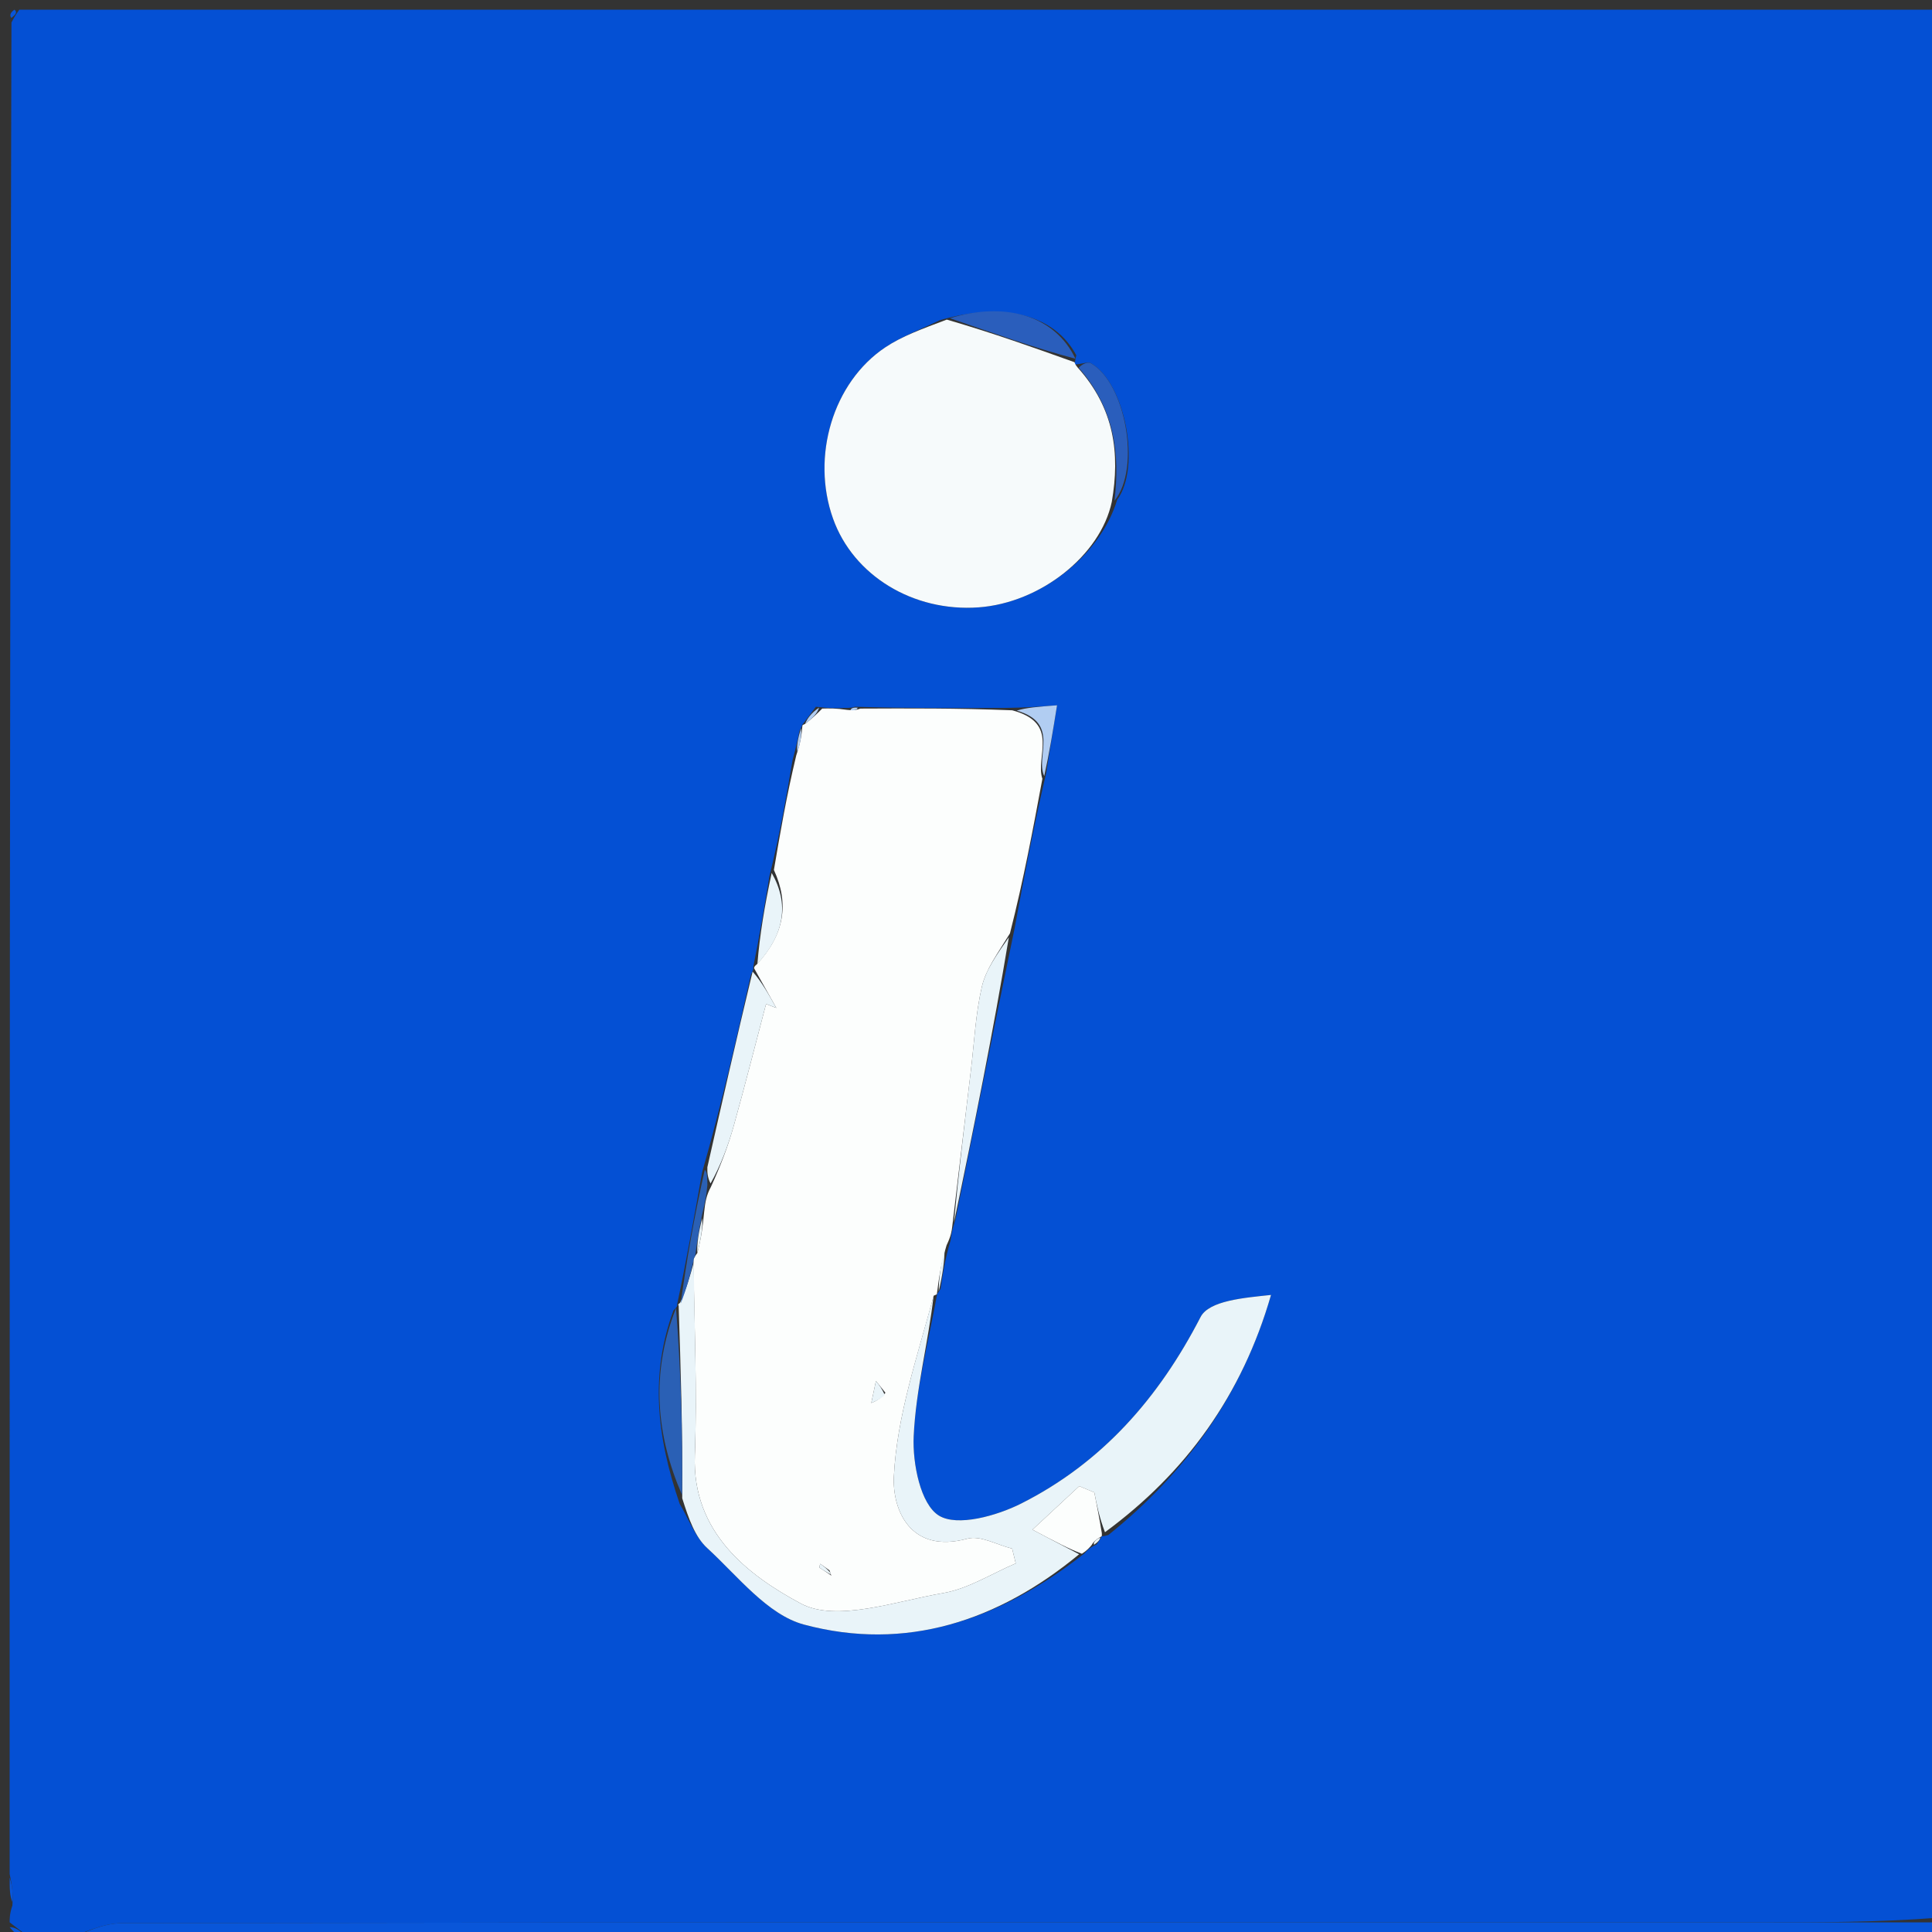 <svg version="1.1" id="Layer_1" xmlns="http://www.w3.org/2000/svg" xmlns:xlink="http://www.w3.org/1999/xlink" x="0px" y="0px"
	 width="100%" viewBox="0 0 200 200" enable-background="new 0 0 200 200" xml:space="preserve">
<rect x="0" y="0" width="200" height="200" fill="#333333" stroke="none"/>
<path fill="#0450D4" opacity="1" stroke="none" 
	d="
M1,194 
	C1,130.312 1,66.625 1.187,2.323 
	C1.615,1.501 1.824,1.265 2,1 
	C68.26,1 134.52,1 201,1 
	C201,66.687 201,132.375 200.531,198.532 
	C194.232,199.001 188.4,199.002 182.569,199.002 
	C125.924,199.002 69.279,198.979 12.634,199.086 
	C10.421,199.09 8.211,200.334 6,201 
	C5.25,201 4.5,201 3.287,200.709 
	C2.216,199.946 1.608,199.473 1,199 
	C1,198.556 1,198.111 1.286,197.238 
	C1.381,195.873 1.19,194.936 1,194 
M82.762,75.648 
	C82.602,76.449 82.441,77.25 82.041,78.706 
	C81.399,82.489 80.757,86.272 79.656,90.675 
	C79.145,93.78 78.634,96.885 77.974,100.108 
	C77.974,100.108 78.081,100.265 77.736,100.901 
	C76.233,107.542 74.73,114.183 72.681,121.37 
	C71.864,125.974 71.047,130.578 70.09,135.063 
	C70.09,135.063 70.253,135.148 69.709,135.671 
	C67.316,142.199 67.94,148.63 70.365,155.687 
	C71.298,157.234 71.942,159.096 73.22,160.266 
	C76.379,163.162 79.449,167.164 83.235,168.177 
	C93.745,170.989 103.358,167.806 112.279,160.795 
	C112.519,160.513 112.759,160.231 113.517,159.876 
	C113.714,159.602 113.91,159.329 114.055,159.029 
	C114.055,159.029 114.081,159.08 114.734,158.907 
	C122.781,152.444 128.58,144.434 131.576,134.052 
	C128.797,134.348 125.161,134.633 124.282,136.339 
	C119.966,144.712 114.087,151.421 105.727,155.639 
	C103.181,156.924 99.093,158.07 97.19,156.891 
	C95.295,155.718 94.456,151.509 94.583,148.697 
	C94.806,143.769 96.123,138.89 97.005,133.99 
	C97.005,133.99 96.985,133.973 97.365,133.442 
	C97.578,131.959 97.792,130.476 98.409,128.389 
	C98.465,127.911 98.521,127.434 98.914,126.232 
	C100.871,116.483 102.828,106.734 105.016,96.178 
	C105.98,90.993 106.944,85.807 108.292,80.06 
	C108.644,77.871 108.996,75.682 109.425,73.011 
	C107.475,73.16 106.223,73.255 104.043,73.283 
	C99.051,73.307 94.059,73.33 88.501,73.162 
	C88.314,73.23 88.126,73.298 87.235,73.293 
	C86.529,73.312 85.823,73.332 84.458,73.163 
	C84,73.785 83.543,74.406 83.026,75.063 
	C83.026,75.063 83.067,75.119 82.762,75.648 
M111.418,36.778 
	C109.222,32.672 104.073,31.176 97.276,33.149 
	C95.393,34.072 93.38,34.801 91.651,35.954 
	C86.22,39.578 83.948,47.262 86.235,53.684 
	C88.336,59.58 94.525,63.357 101.294,62.874 
	C107.7,62.416 113.923,57.49 115.649,51.736 
	C118.14,48.398 116.485,39.626 112.93,37.607 
	C112.593,37.416 111.98,37.71 111.272,37.725 
	C111.272,37.725 111.24,37.499 111.418,36.778 
z"/>
<path fill="#0956D9" opacity="1" stroke="none" 
	d="
M6.469,201 
	C8.211,200.334 10.421,199.09 12.634,199.086 
	C69.279,198.979 125.924,199.002 182.569,199.002 
	C188.4,199.002 194.232,199.001 200.531,199 
	C200.669,199.667 200.457,200.784 199.983,200.909 
	C198.894,201.196 197.679,201 196.514,201 
	C133.322,201 70.13,201 6.469,201 
z"/>
<path fill="#0956D9" opacity="1" stroke="none" 
	d="
M1,194.375 
	C1.19,194.936 1.381,195.873 1.286,196.904 
	C1,196.25 1,195.5 1,194.375 
z"/>
<path fill="#0956D9" opacity="1" stroke="none" 
	d="
M1,199.5 
	C1.608,199.473 2.216,199.946 2.912,200.709 
	C2.333,200.667 1.667,200.333 1,199.5 
z"/>
<path fill="#0956D9" opacity="1" stroke="none" 
	d="
M1.5,1 
	C1.824,1.265 1.615,1.501 1.187,1.854 
	C1,1.667 1,1.333 1.5,1 
z"/>
<path fill="#FCFEFD" opacity="1" stroke="none" 
	d="
M85.117,73.351 
	C85.823,73.332 86.529,73.312 87.69,73.485 
	C88.453,73.569 88.76,73.461 89.067,73.353 
	C94.059,73.33 99.051,73.307 104.788,73.53 
	C109.786,74.857 107.141,78.331 107.907,80.621 
	C106.944,85.807 105.98,90.993 104.551,96.621 
	C103.245,98.75 102.055,100.356 101.643,102.141 
	C100.99,104.965 100.854,107.909 100.506,110.803 
	C99.86,116.188 99.22,121.573 98.577,126.957 
	C98.521,127.434 98.465,127.911 97.986,128.917 
	C97.371,130.954 97.178,132.464 96.985,133.973 
	C96.985,133.973 97.005,133.99 96.658,134.128 
	C94.953,140.449 92.844,146.595 92.533,152.83 
	C92.36,156.297 94.238,160.892 100.149,159.283 
	C101.498,158.915 103.224,159.933 104.777,160.313 
	C104.901,160.823 105.026,161.333 105.151,161.842 
	C102.658,162.901 100.251,164.463 97.652,164.911 
	C92.701,165.763 86.569,167.972 82.88,165.987 
	C77.534,163.111 71.625,158.702 71.929,150.656 
	C72.179,144.013 71.877,137.348 71.79,130.506 
	C71.76,130.32 71.965,130.002 72.19,129.711 
	C72.581,128.219 72.747,127.018 72.894,125.463 
	C73.003,124.414 73.132,123.719 73.587,122.88 
	C74.607,120.652 75.385,118.592 75.974,116.48 
	C77.138,112.313 78.198,108.116 79.301,103.931 
	C79.655,104.069 80.01,104.207 80.364,104.345 
	C79.603,102.985 78.842,101.625 78.081,100.265 
	C78.081,100.265 77.974,100.108 78.332,99.844 
	C81.217,96.712 81.713,93.54 80.114,90.056 
	C80.757,86.272 81.399,82.489 82.431,78.186 
	C82.903,76.818 82.985,75.968 83.067,75.119 
	C83.067,75.119 83.026,75.063 83.317,74.956 
	C84.111,74.349 84.614,73.85 85.117,73.351 
M86.066,163.114 
	C86.066,163.114 85.999,163.001 85.875,162.567 
	C85.553,162.34 85.232,162.112 84.91,161.884 
	C84.881,162.022 84.789,162.252 84.834,162.283 
	C85.208,162.542 85.608,162.765 86.066,163.114 
M91.661,144.181 
	C91.333,143.775 91.005,143.368 90.677,142.962 
	C90.516,143.72 90.355,144.479 90.195,145.237 
	C90.637,145.05 91.079,144.862 91.661,144.181 
z"/>
<path fill="#F6FAFB" opacity="1" stroke="none" 
	d="
M115.093,51.95 
	C113.923,57.49 107.7,62.416 101.294,62.874 
	C94.525,63.357 88.336,59.58 86.235,53.684 
	C83.948,47.262 86.22,39.578 91.651,35.954 
	C93.38,34.801 95.393,34.072 98.012,33.085 
	C102.912,34.514 107.076,36.006 111.24,37.499 
	C111.24,37.499 111.272,37.725 111.559,38.045 
	C115.386,42.306 115.951,46.958 115.093,51.95 
z"/>
<path fill="#E9F4F9" opacity="1" stroke="none" 
	d="
M71.819,130.693 
	C71.877,137.348 72.179,144.013 71.929,150.656 
	C71.625,158.702 77.534,163.111 82.88,165.987 
	C86.569,167.972 92.701,165.763 97.652,164.911 
	C100.251,164.463 102.658,162.901 105.151,161.842 
	C105.026,161.333 104.901,160.823 104.777,160.313 
	C103.224,159.933 101.498,158.915 100.149,159.283 
	C94.238,160.892 92.36,156.297 92.533,152.83 
	C92.844,146.595 94.953,140.449 96.646,134.129 
	C96.123,138.89 94.806,143.769 94.583,148.697 
	C94.456,151.509 95.295,155.718 97.19,156.891 
	C99.093,158.07 103.181,156.924 105.727,155.639 
	C114.087,151.421 119.966,144.712 124.282,136.339 
	C125.161,134.633 128.797,134.348 131.576,134.052 
	C128.58,144.434 122.781,152.444 114.386,158.615 
	C113.787,157.047 113.536,155.771 113.285,154.496 
	C112.764,154.279 112.244,154.062 111.723,153.845 
	C110.292,155.176 108.861,156.507 106.878,158.351 
	C109.465,159.713 110.589,160.304 111.712,160.896 
	C103.358,167.806 93.745,170.989 83.235,168.177 
	C79.449,167.164 76.379,163.162 73.22,160.266 
	C71.942,159.096 71.298,157.234 70.624,155.101 
	C70.673,148.06 70.463,141.604 70.253,135.148 
	C70.253,135.148 70.09,135.063 70.402,134.871 
	C71.082,133.35 71.45,132.021 71.819,130.693 
z"/>
<path fill="#E9F4F9" opacity="1" stroke="none" 
	d="
M98.745,126.594 
	C99.22,121.573 99.86,116.188 100.506,110.803 
	C100.854,107.909 100.99,104.965 101.643,102.141 
	C102.055,100.356 103.245,98.75 104.436,97.024 
	C102.828,106.734 100.871,116.483 98.745,126.594 
z"/>
<path fill="#E9F4F9" opacity="1" stroke="none" 
	d="
M77.909,100.583 
	C78.842,101.625 79.603,102.985 80.364,104.345 
	C80.01,104.207 79.655,104.069 79.301,103.931 
	C78.198,108.116 77.138,112.313 75.974,116.48 
	C75.385,118.592 74.607,120.652 73.556,122.515 
	C73.207,121.805 73.217,121.314 73.227,120.823 
	C74.73,114.183 76.233,107.542 77.909,100.583 
z"/>
<path fill="#2A5EBC" opacity="1" stroke="none" 
	d="
M115.371,51.843 
	C115.951,46.958 115.386,42.306 111.67,38.072 
	C111.98,37.71 112.593,37.416 112.93,37.607 
	C116.485,39.626 118.14,48.398 115.371,51.843 
z"/>
<path fill="#FCFEFD" opacity="1" stroke="none" 
	d="
M111.995,160.845 
	C110.589,160.304 109.465,159.713 106.878,158.351 
	C108.861,156.507 110.292,155.176 111.723,153.845 
	C112.244,154.062 112.764,154.279 113.285,154.496 
	C113.536,155.771 113.787,157.047 114.06,158.701 
	C114.081,159.08 114.055,159.029 113.857,159.138 
	C113.378,159.423 113.158,159.657 112.999,159.949 
	C112.759,160.231 112.519,160.513 111.995,160.845 
z"/>
<path fill="#2A60B5" opacity="1" stroke="none" 
	d="
M69.981,135.41 
	C70.463,141.604 70.673,148.06 70.607,154.76 
	C67.94,148.63 67.316,142.199 69.981,135.41 
z"/>
<path fill="#2A5EBC" opacity="1" stroke="none" 
	d="
M111.329,37.138 
	C107.076,36.006 102.912,34.514 98.344,32.942 
	C104.073,31.176 109.222,32.672 111.329,37.138 
z"/>
<path fill="#2A60B5" opacity="1" stroke="none" 
	d="
M72.954,121.097 
	C73.217,121.314 73.207,121.805 73.229,122.66 
	C73.132,123.719 73.003,124.414 72.674,125.755 
	C72.304,127.601 72.134,128.802 71.965,130.002 
	C71.965,130.002 71.76,130.32 71.79,130.506 
	C71.45,132.021 71.082,133.35 70.471,134.931 
	C71.047,130.578 71.864,125.974 72.954,121.097 
z"/>
<path fill="#E9F4F9" opacity="1" stroke="none" 
	d="
M79.885,90.365 
	C81.713,93.54 81.217,96.712 78.407,99.785 
	C78.634,96.885 79.145,93.78 79.885,90.365 
z"/>
<path fill="#B1CDF2" opacity="1" stroke="none" 
	d="
M108.1,80.34 
	C107.141,78.331 109.786,74.857 105.252,73.563 
	C106.223,73.255 107.475,73.16 109.425,73.011 
	C108.996,75.682 108.644,77.871 108.1,80.34 
z"/>
<path fill="#E9F4F9" opacity="1" stroke="none" 
	d="
M97.175,133.707 
	C97.178,132.464 97.371,130.954 97.785,129.219 
	C97.792,130.476 97.578,131.959 97.175,133.707 
z"/>
<path fill="#B1CDF2" opacity="1" stroke="none" 
	d="
M84.788,73.257 
	C84.614,73.85 84.111,74.349 83.347,74.938 
	C83.543,74.406 84,73.785 84.788,73.257 
z"/>
<path fill="#B1CDF2" opacity="1" stroke="none" 
	d="
M82.914,75.383 
	C82.985,75.968 82.903,76.818 82.551,77.859 
	C82.441,77.25 82.602,76.449 82.914,75.383 
z"/>
<path fill="#B1CDF2" opacity="1" stroke="none" 
	d="
M88.784,73.257 
	C88.76,73.461 88.453,73.569 88.042,73.521 
	C88.126,73.298 88.314,73.23 88.784,73.257 
z"/>
<path fill="#E9F4F9" opacity="1" stroke="none" 
	d="
M113.258,159.912 
	C113.158,159.657 113.378,159.423 113.883,159.151 
	C113.91,159.329 113.714,159.602 113.258,159.912 
z"/>
<path fill="#E9F4F9" opacity="1" stroke="none" 
	d="
M91.591,144.428 
	C91.079,144.862 90.637,145.05 90.195,145.237 
	C90.355,144.479 90.516,143.72 90.677,142.962 
	C91.005,143.368 91.333,143.775 91.591,144.428 
z"/>
<path fill="#E9F4F9" opacity="1" stroke="none" 
	d="
M72.19,129.711 
	C72.134,128.802 72.304,127.601 72.693,126.109 
	C72.747,127.018 72.581,128.219 72.19,129.711 
z"/>
<path fill="#E9F4F9" opacity="1" stroke="none" 
	d="
M86.001,162.999 
	C85.608,162.765 85.208,162.542 84.834,162.283 
	C84.789,162.252 84.881,162.022 84.91,161.884 
	C85.232,162.112 85.553,162.34 85.937,162.784 
	C86,163 86.001,162.999 86.001,162.999 
z"/>
<path fill="#E9F4F9" opacity="1" stroke="none" 
	d="
M85.999,163 
	C85.999,163.001 86.066,163.114 86.033,163.057 
	C86.001,162.999 86,163 85.999,163 
z"/>
</svg>